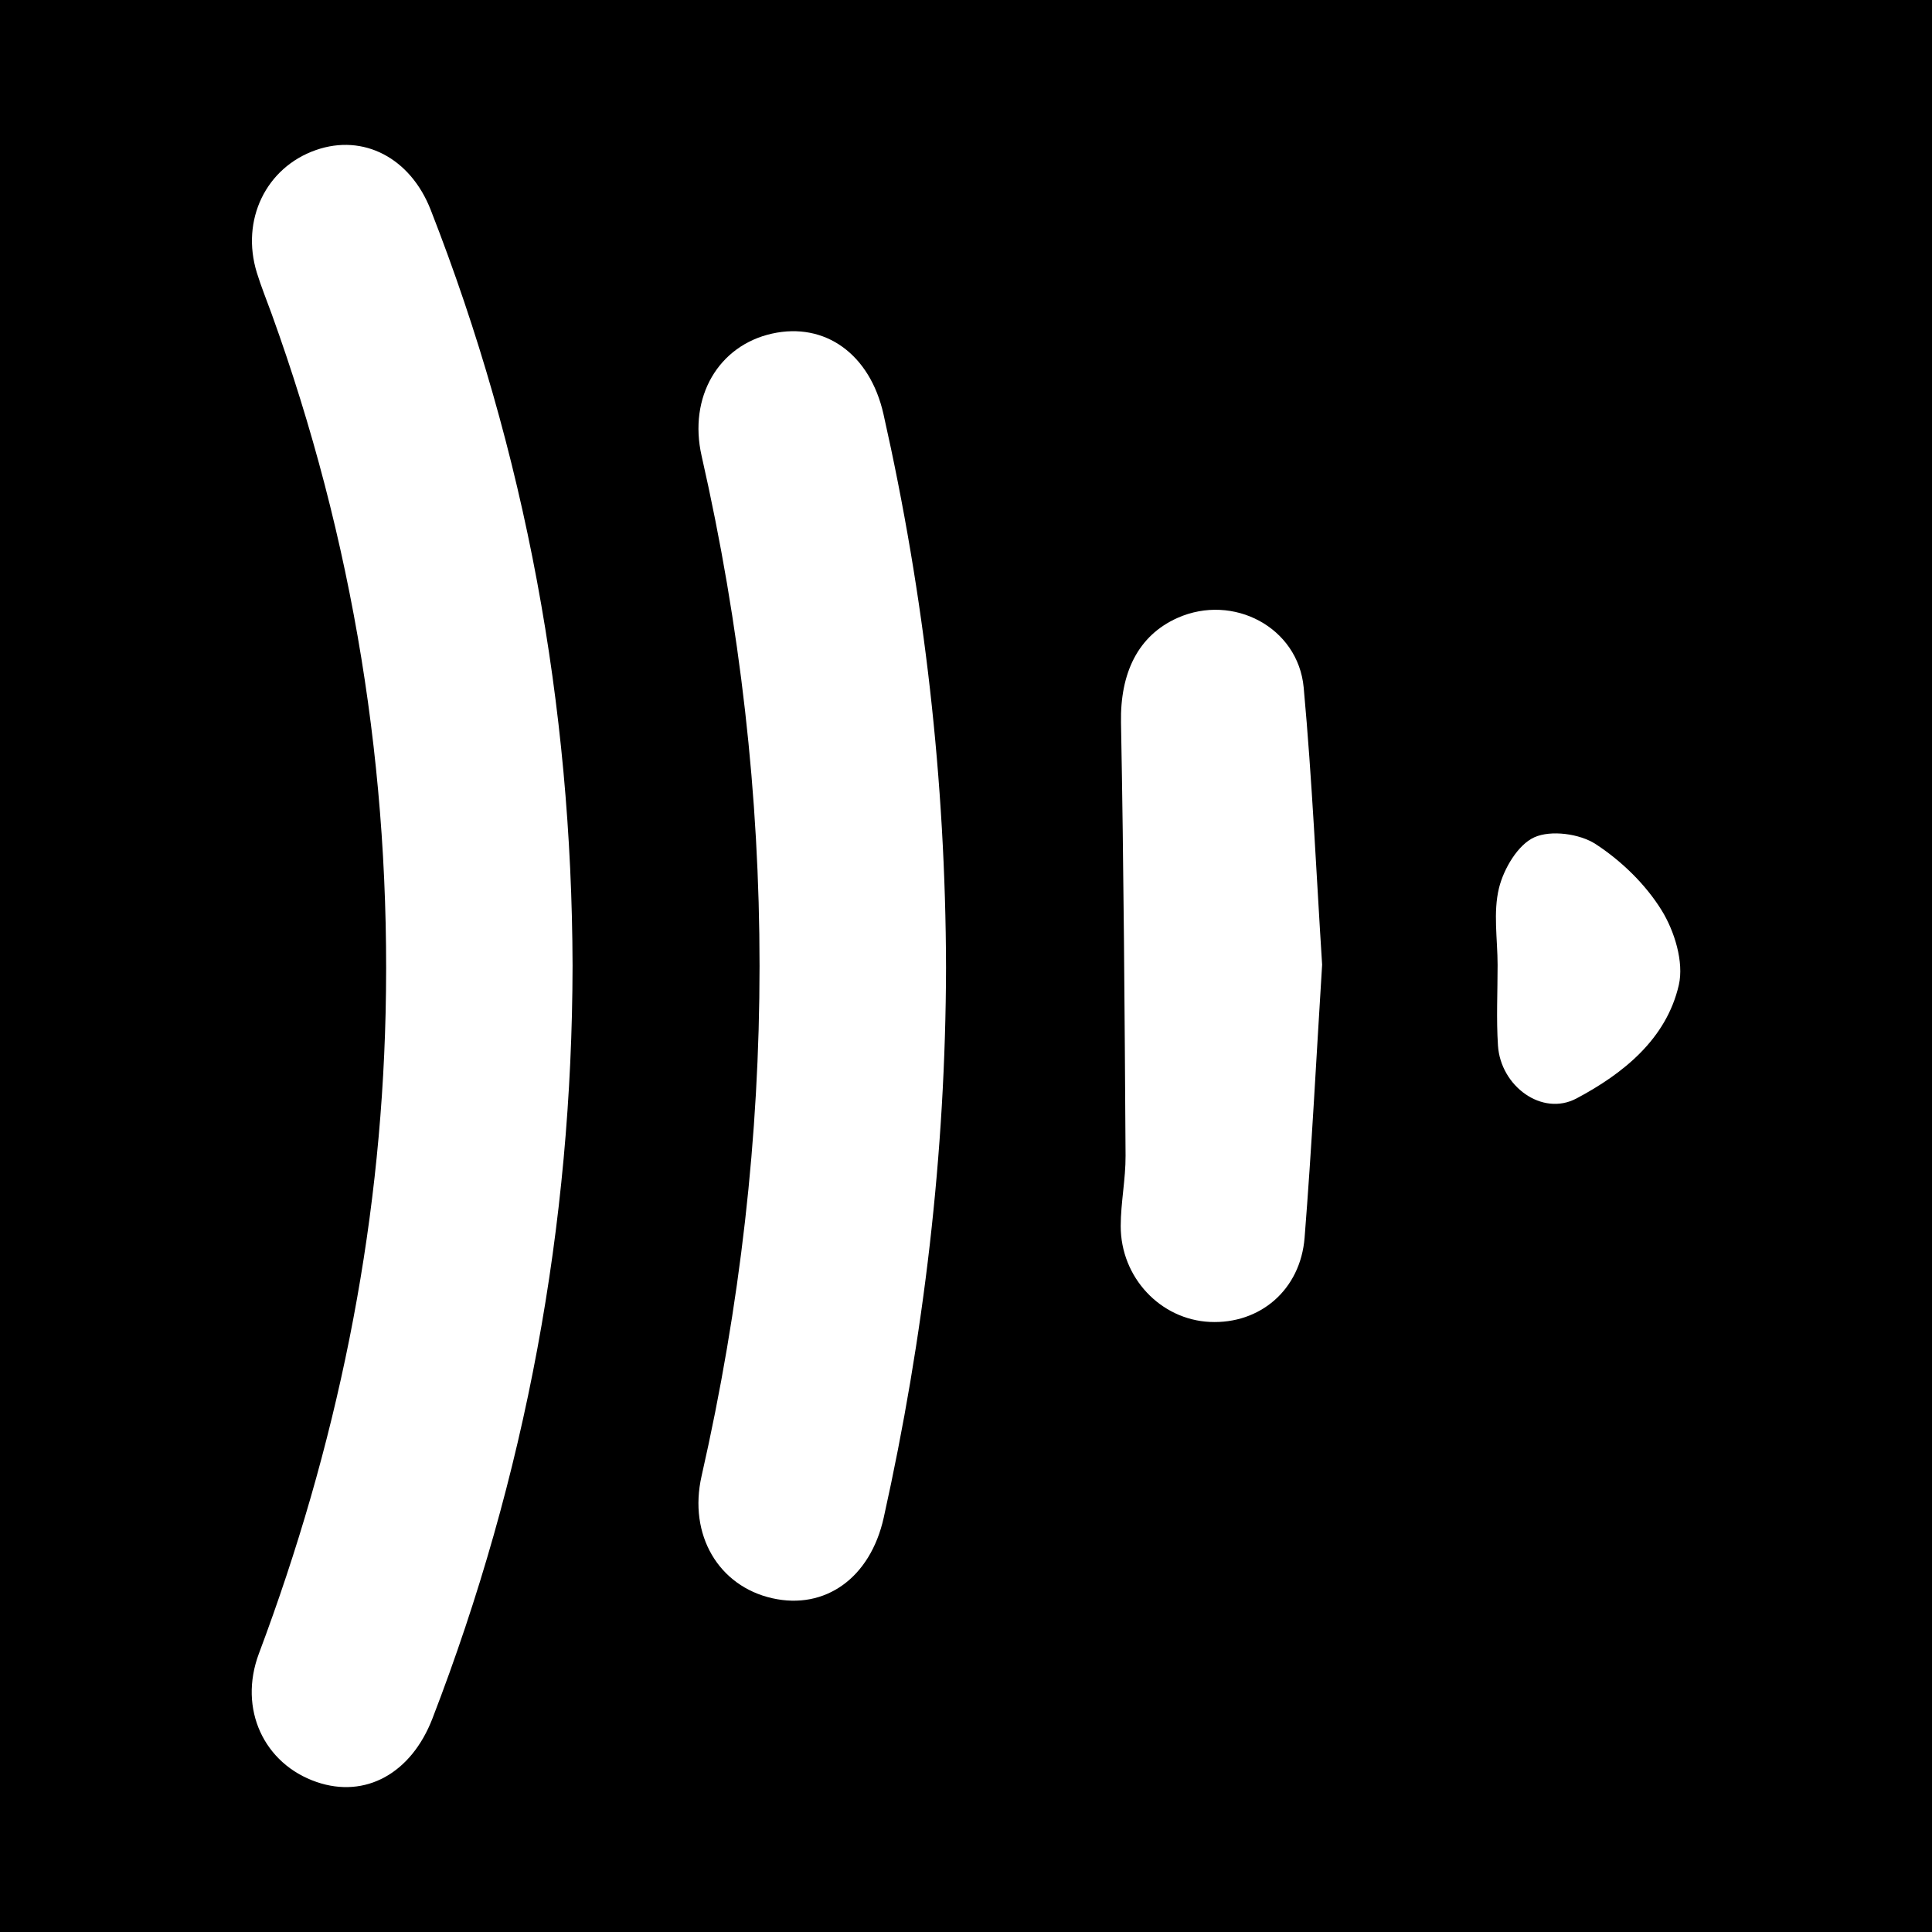 <?xml version="1.0" encoding="utf-8"?>
<!-- Generator: Adobe Illustrator 17.0.0, SVG Export Plug-In . SVG Version: 6.00 Build 0)  -->
<!DOCTYPE svg PUBLIC "-//W3C//DTD SVG 1.1//EN" "http://www.w3.org/Graphics/SVG/1.1/DTD/svg11.dtd">
<svg version="1.1" id="Layer_1" xmlns="http://www.w3.org/2000/svg" xmlns:xlink="http://www.w3.org/1999/xlink" x="0px" y="0px"
	 width="200px" height="200px" viewBox="0 0 200 200" enable-background="new 0 0 200 200" xml:space="preserve">
<rect width="200" height="200"/>
<g>
	<path fill="#FFFFFF" d="M59.272,99.966c-0.047,26.869-4.834,52.855-14.506,77.933c-2.193,5.686-6.943,8.306-11.991,6.573
		c-5.438-1.866-8.131-7.549-5.971-13.303c8.024-21.375,12.583-43.405,13.113-66.267c0.578-24.886-3.339-49.015-11.799-72.416
		c-0.513-1.418-1.086-2.817-1.529-4.256c-1.684-5.47,0.949-10.896,6.122-12.7c4.902-1.709,9.765,0.8,11.875,6.194
		C54.423,46.876,59.196,72.981,59.272,99.966z"/>
	<path fill="#FFFFFF" d="M97.933,100.163c-0.043,19.222-2.286,38.198-6.452,56.95c-1.389,6.25-6.074,9.565-11.532,8.337
		c-5.563-1.251-8.707-6.557-7.322-12.652c7.996-35.202,8.005-70.391,0.005-105.594c-1.392-6.124,1.761-11.443,7.294-12.67
		c5.47-1.213,10.127,2.107,11.53,8.334C95.706,61.729,97.886,80.827,97.933,100.163z"/>
	<path fill="#FFFFFF" d="M136.866,99.868c-0.597,9.519-1.072,18.896-1.814,28.253c-0.431,5.425-4.638,8.964-9.805,8.724
		c-5.107-0.238-9.238-4.592-9.231-9.93c0.003-2.428,0.517-4.857,0.502-7.283c-0.095-14.943-0.191-29.887-0.472-44.827
		c-0.096-5.123,1.748-9.016,5.859-10.843c5.737-2.55,12.479,0.964,13.053,7.219C135.837,80.755,136.257,90.372,136.866,99.868z"/>
	<path fill="#FFFFFF" d="M155.031,99.889c-0.003-2.668-0.474-5.451,0.146-7.966c0.492-1.995,1.95-4.475,3.655-5.246
		c1.717-0.776,4.701-0.373,6.353,0.705c2.658,1.734,5.152,4.152,6.818,6.838c1.346,2.171,2.33,5.382,1.788,7.745
		c-1.287,5.609-5.781,9.189-10.591,11.744c-3.57,1.897-7.859-1.277-8.131-5.472C154.888,105.465,155.034,102.672,155.031,99.889z"/>
</g>
</svg>
